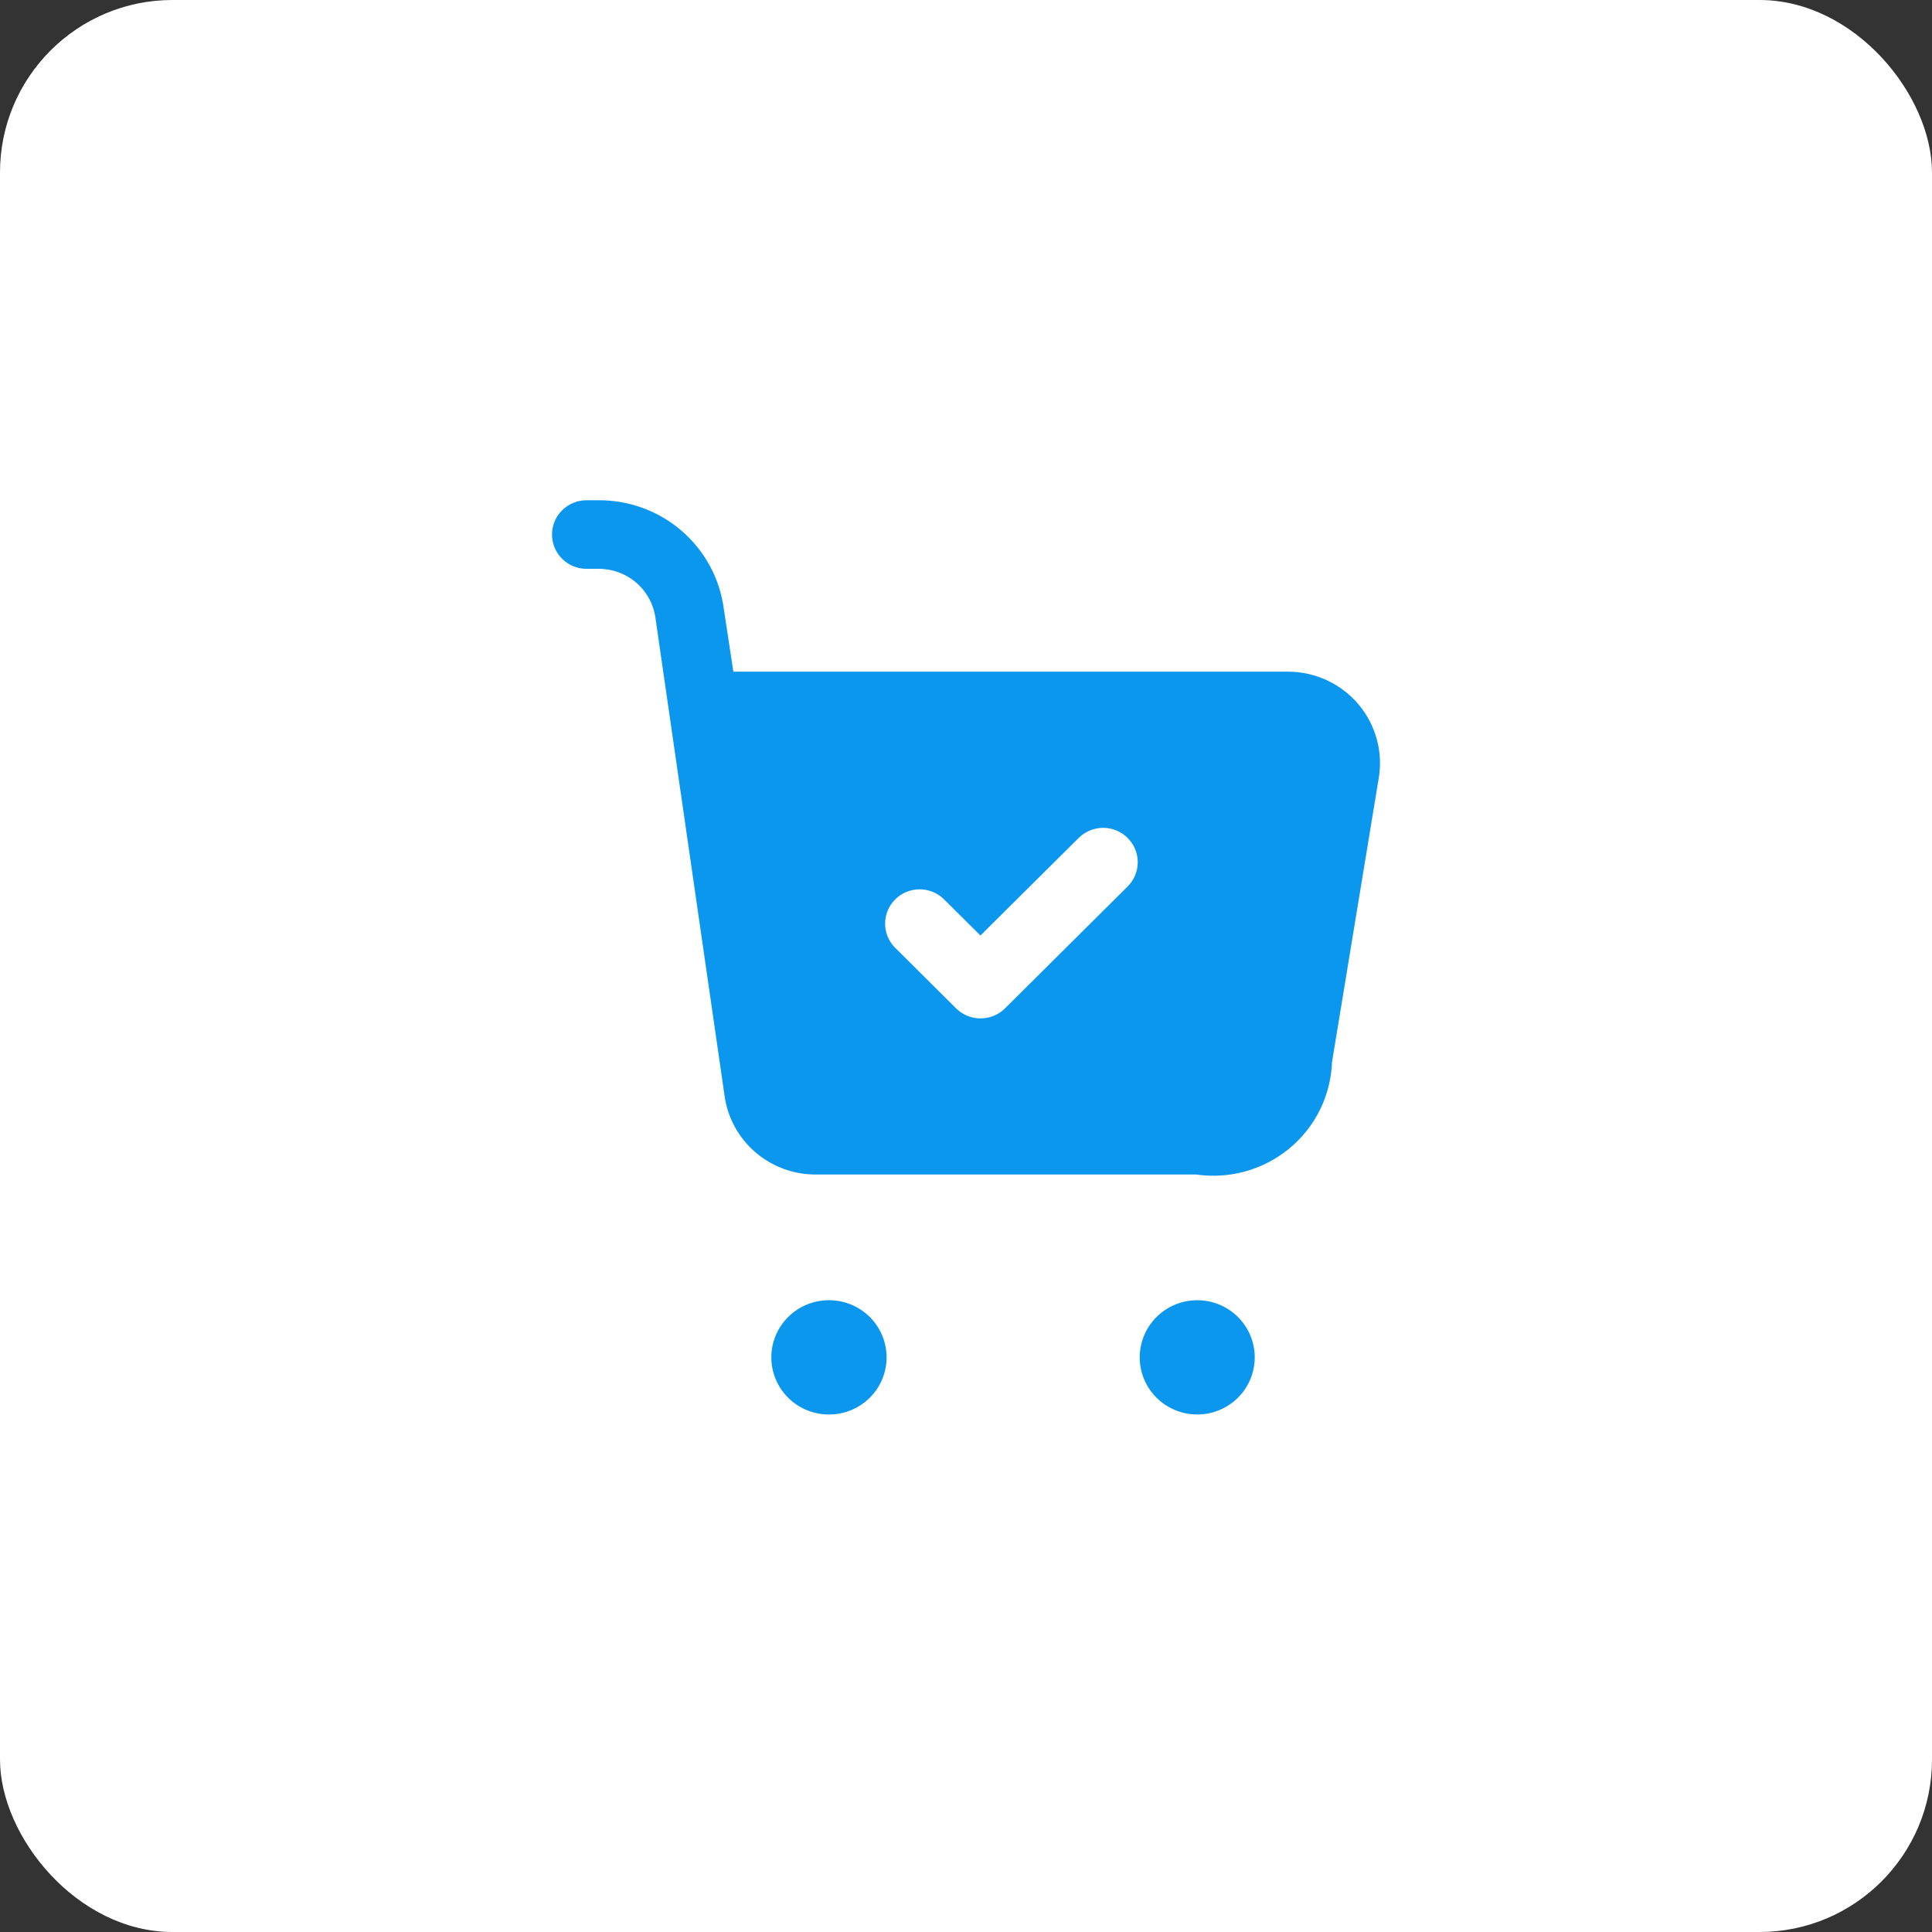 <svg width="112" height="112" viewBox="0 0 112 112" fill="none" xmlns="http://www.w3.org/2000/svg">
<rect x="0" y="0" width="112" height="112" fill="#333333" stroke="none"/>
<rect width="112" height="112" rx="10" fill="white"/>
<path d="M48.062 82C47.178 82.004 46.328 81.658 45.701 81.039C45.073 80.42 44.718 79.579 44.715 78.701C44.711 77.822 45.059 76.978 45.682 76.355C46.305 75.731 47.151 75.379 48.036 75.375H48.062C48.947 75.375 49.795 75.724 50.42 76.345C51.046 76.966 51.397 77.809 51.397 78.688C51.397 79.566 51.046 80.409 50.42 81.03C49.795 81.651 48.947 82 48.062 82ZM72.739 78.688C72.739 77.809 72.388 76.966 71.763 76.345C71.137 75.724 70.289 75.375 69.405 75.375H69.378C68.719 75.38 68.077 75.579 67.533 75.946C66.988 76.313 66.564 76.832 66.316 77.438C66.068 78.044 66.006 78.709 66.137 79.35C66.269 79.991 66.589 80.578 67.056 81.039C67.523 81.5 68.118 81.812 68.764 81.938C69.41 82.064 70.079 81.997 70.687 81.745C71.295 81.494 71.814 81.069 72.179 80.525C72.544 79.981 72.739 79.341 72.739 78.688ZM79.913 45.192L77.218 61.569C77.184 62.528 76.946 63.47 76.521 64.333C76.095 65.195 75.492 65.959 74.749 66.574C74.006 67.189 73.142 67.641 72.211 67.902C71.281 68.163 70.305 68.226 69.349 68.088H47.286C46 68.091 44.756 67.631 43.785 66.793C42.813 65.955 42.181 64.795 42.004 63.529L38 35.842C37.895 35.047 37.502 34.316 36.893 33.788C36.284 33.26 35.502 32.971 34.694 32.975H34.001C33.47 32.975 32.961 32.766 32.586 32.393C32.211 32.02 32 31.515 32 30.988C32 30.46 32.211 29.955 32.586 29.582C32.961 29.209 33.47 29 34.001 29H34.694C36.465 28.989 38.178 29.619 39.515 30.772C40.852 31.925 41.719 33.522 41.956 35.265L42.514 38.938H74.684C75.464 38.941 76.235 39.113 76.941 39.444C77.646 39.775 78.27 40.255 78.769 40.851C79.268 41.448 79.628 42.145 79.826 42.895C80.024 43.645 80.053 44.429 79.913 45.192ZM65.366 48.573C65.18 48.388 64.959 48.242 64.716 48.142C64.474 48.042 64.213 47.99 63.95 47.99C63.688 47.99 63.427 48.042 63.184 48.142C62.941 48.242 62.721 48.388 62.535 48.573L56.837 54.233L54.703 52.113C54.325 51.751 53.82 51.551 53.295 51.555C52.771 51.559 52.269 51.768 51.898 52.136C51.527 52.505 51.316 53.003 51.311 53.524C51.306 54.045 51.508 54.547 51.872 54.922L55.428 58.458C55.804 58.829 56.313 59.038 56.843 59.038C57.374 59.038 57.883 58.829 58.259 58.458L65.366 51.393C65.553 51.208 65.701 50.988 65.803 50.746C65.904 50.504 65.956 50.245 65.956 49.983C65.956 49.721 65.904 49.461 65.803 49.219C65.701 48.977 65.553 48.758 65.366 48.573Z" fill="#0C97EE"/>
</svg>
